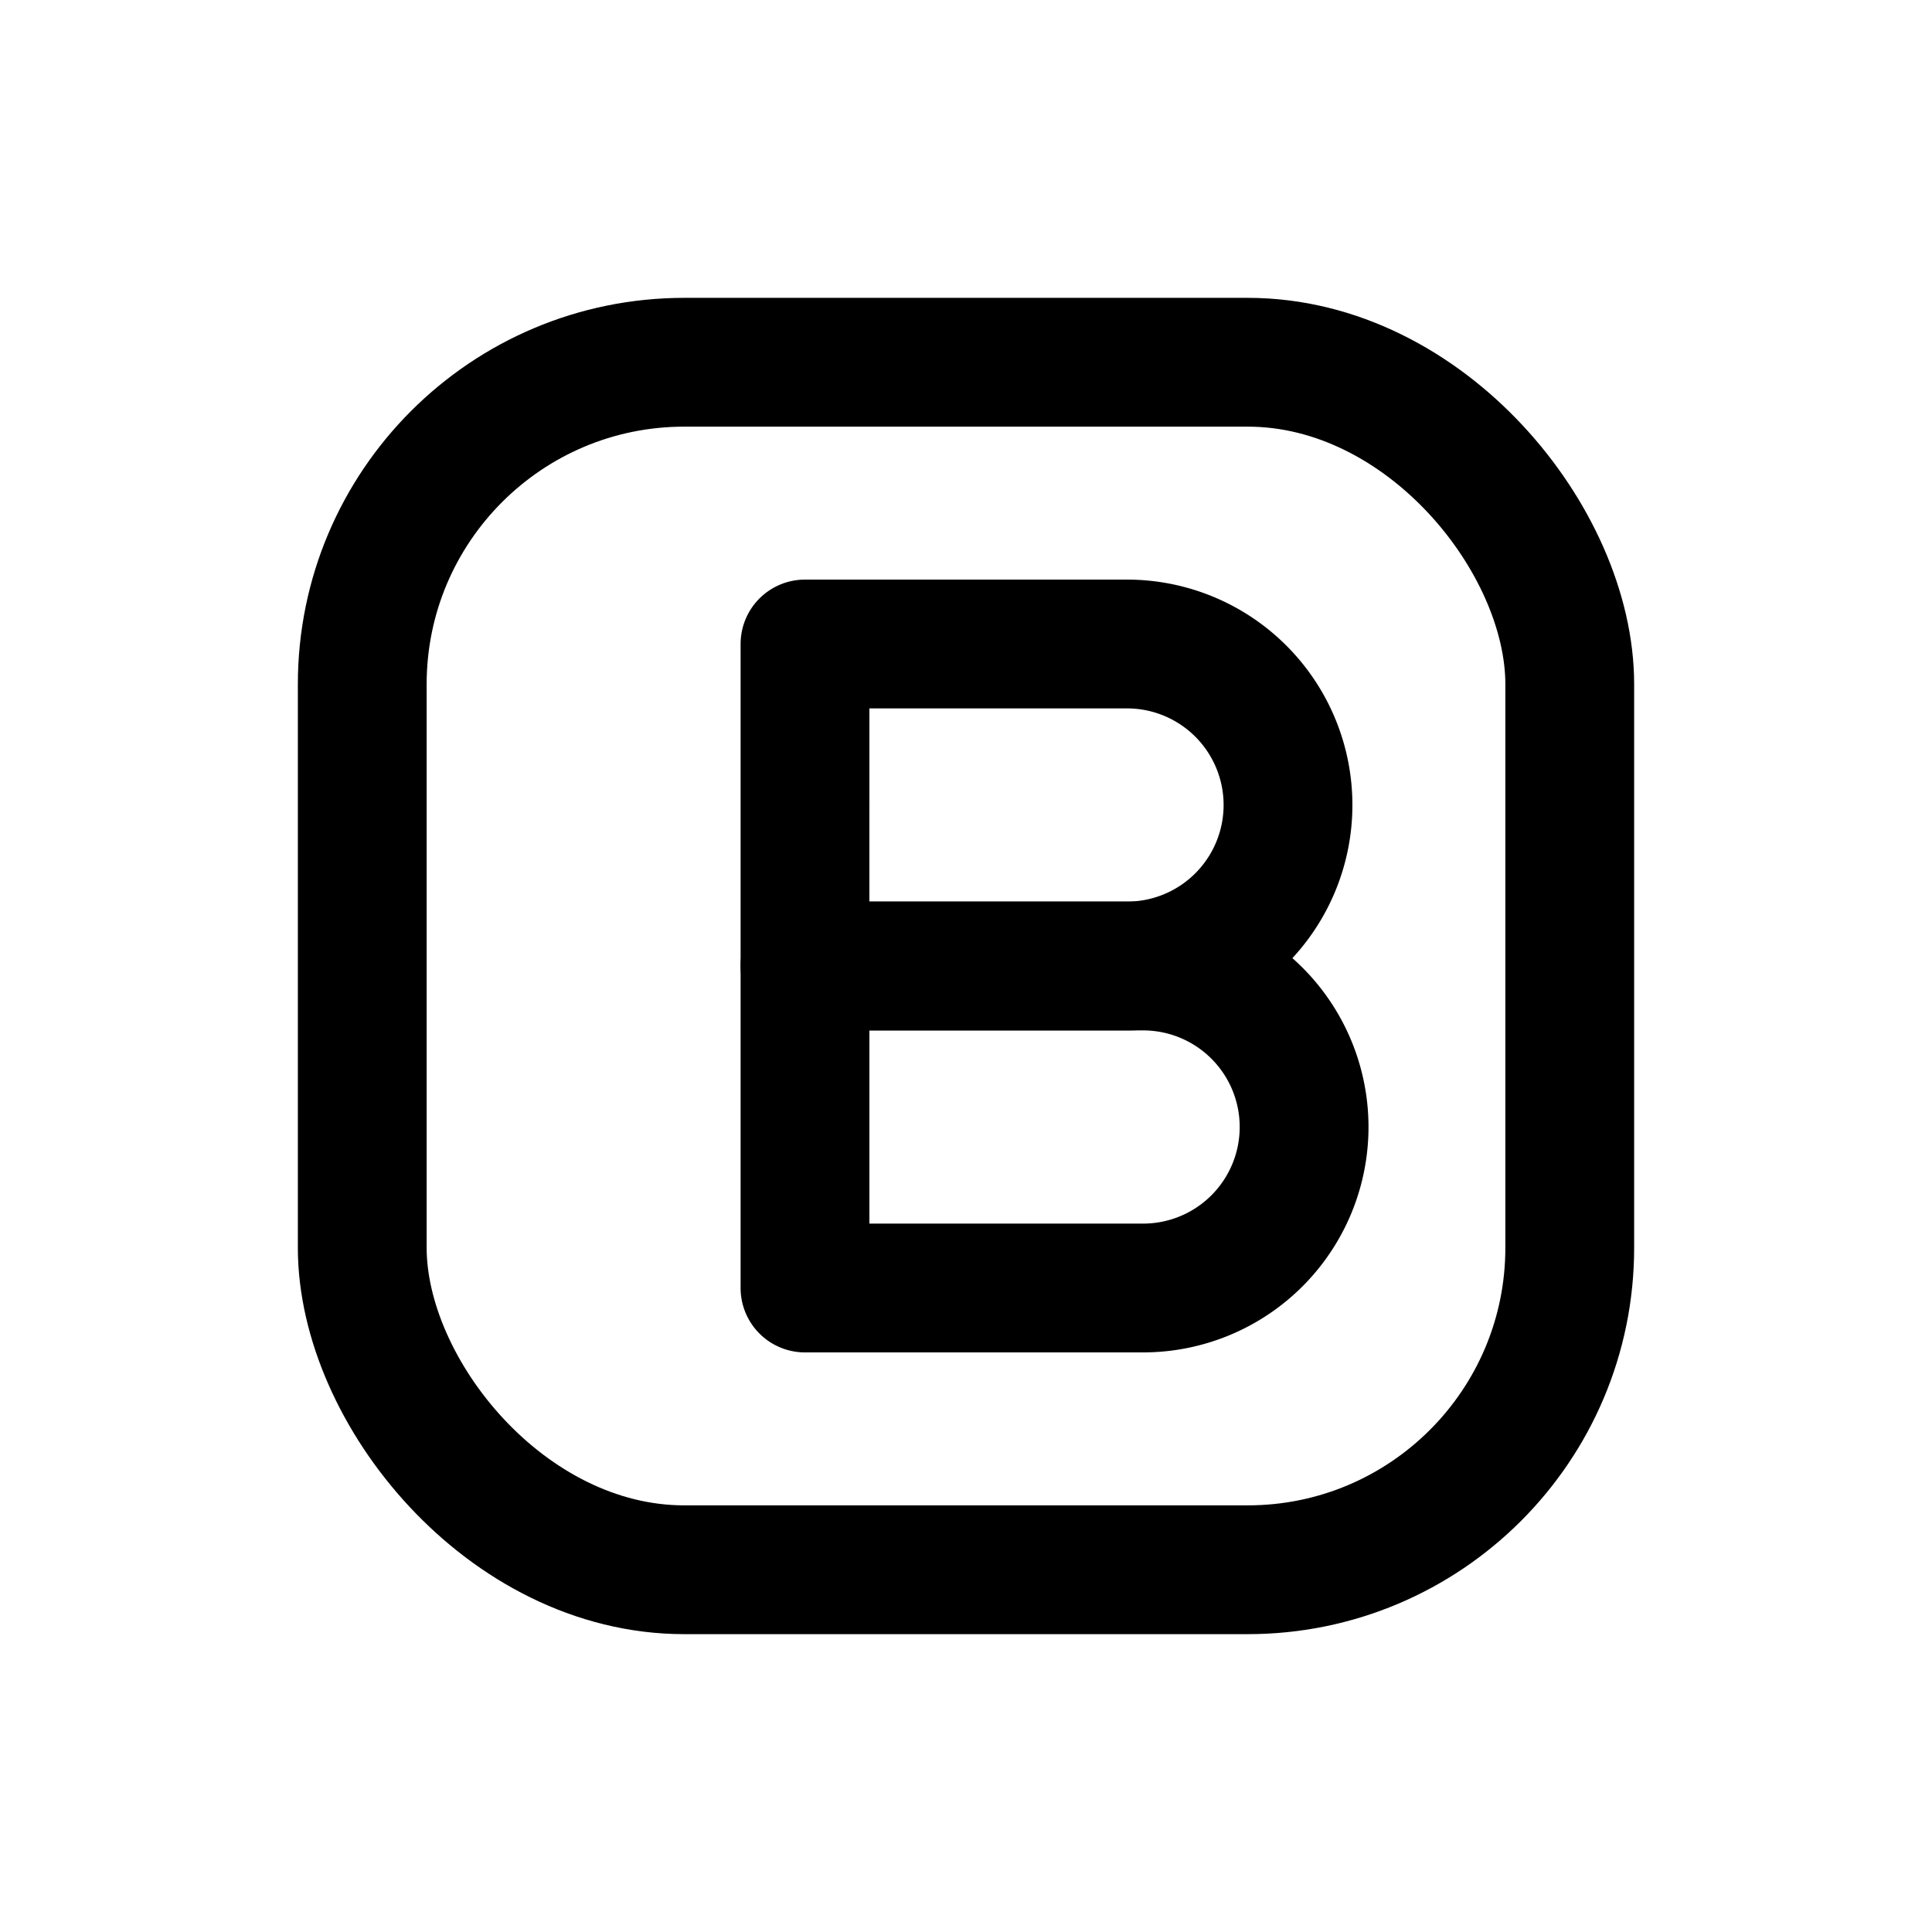 <svg xmlns="http://www.w3.org/2000/svg" viewBox="0 0 24 24">
	<rect x="4.5" y="4.5" width="15" height="15" rx="4" ry="4" fill="none" stroke="currentColor" stroke-width="1.6" />
	<path d="M10 8h4a2 2 0 0 1 0 4h-4V8z" fill="none" stroke="currentColor" stroke-width="1.6" stroke-linecap="round" stroke-linejoin="round" />
	<path d="M10 12h4.2a2 2 0 0 1 0 4H10v-4z" fill="none" stroke="currentColor" stroke-width="1.6" stroke-linecap="round" stroke-linejoin="round" />
</svg>
